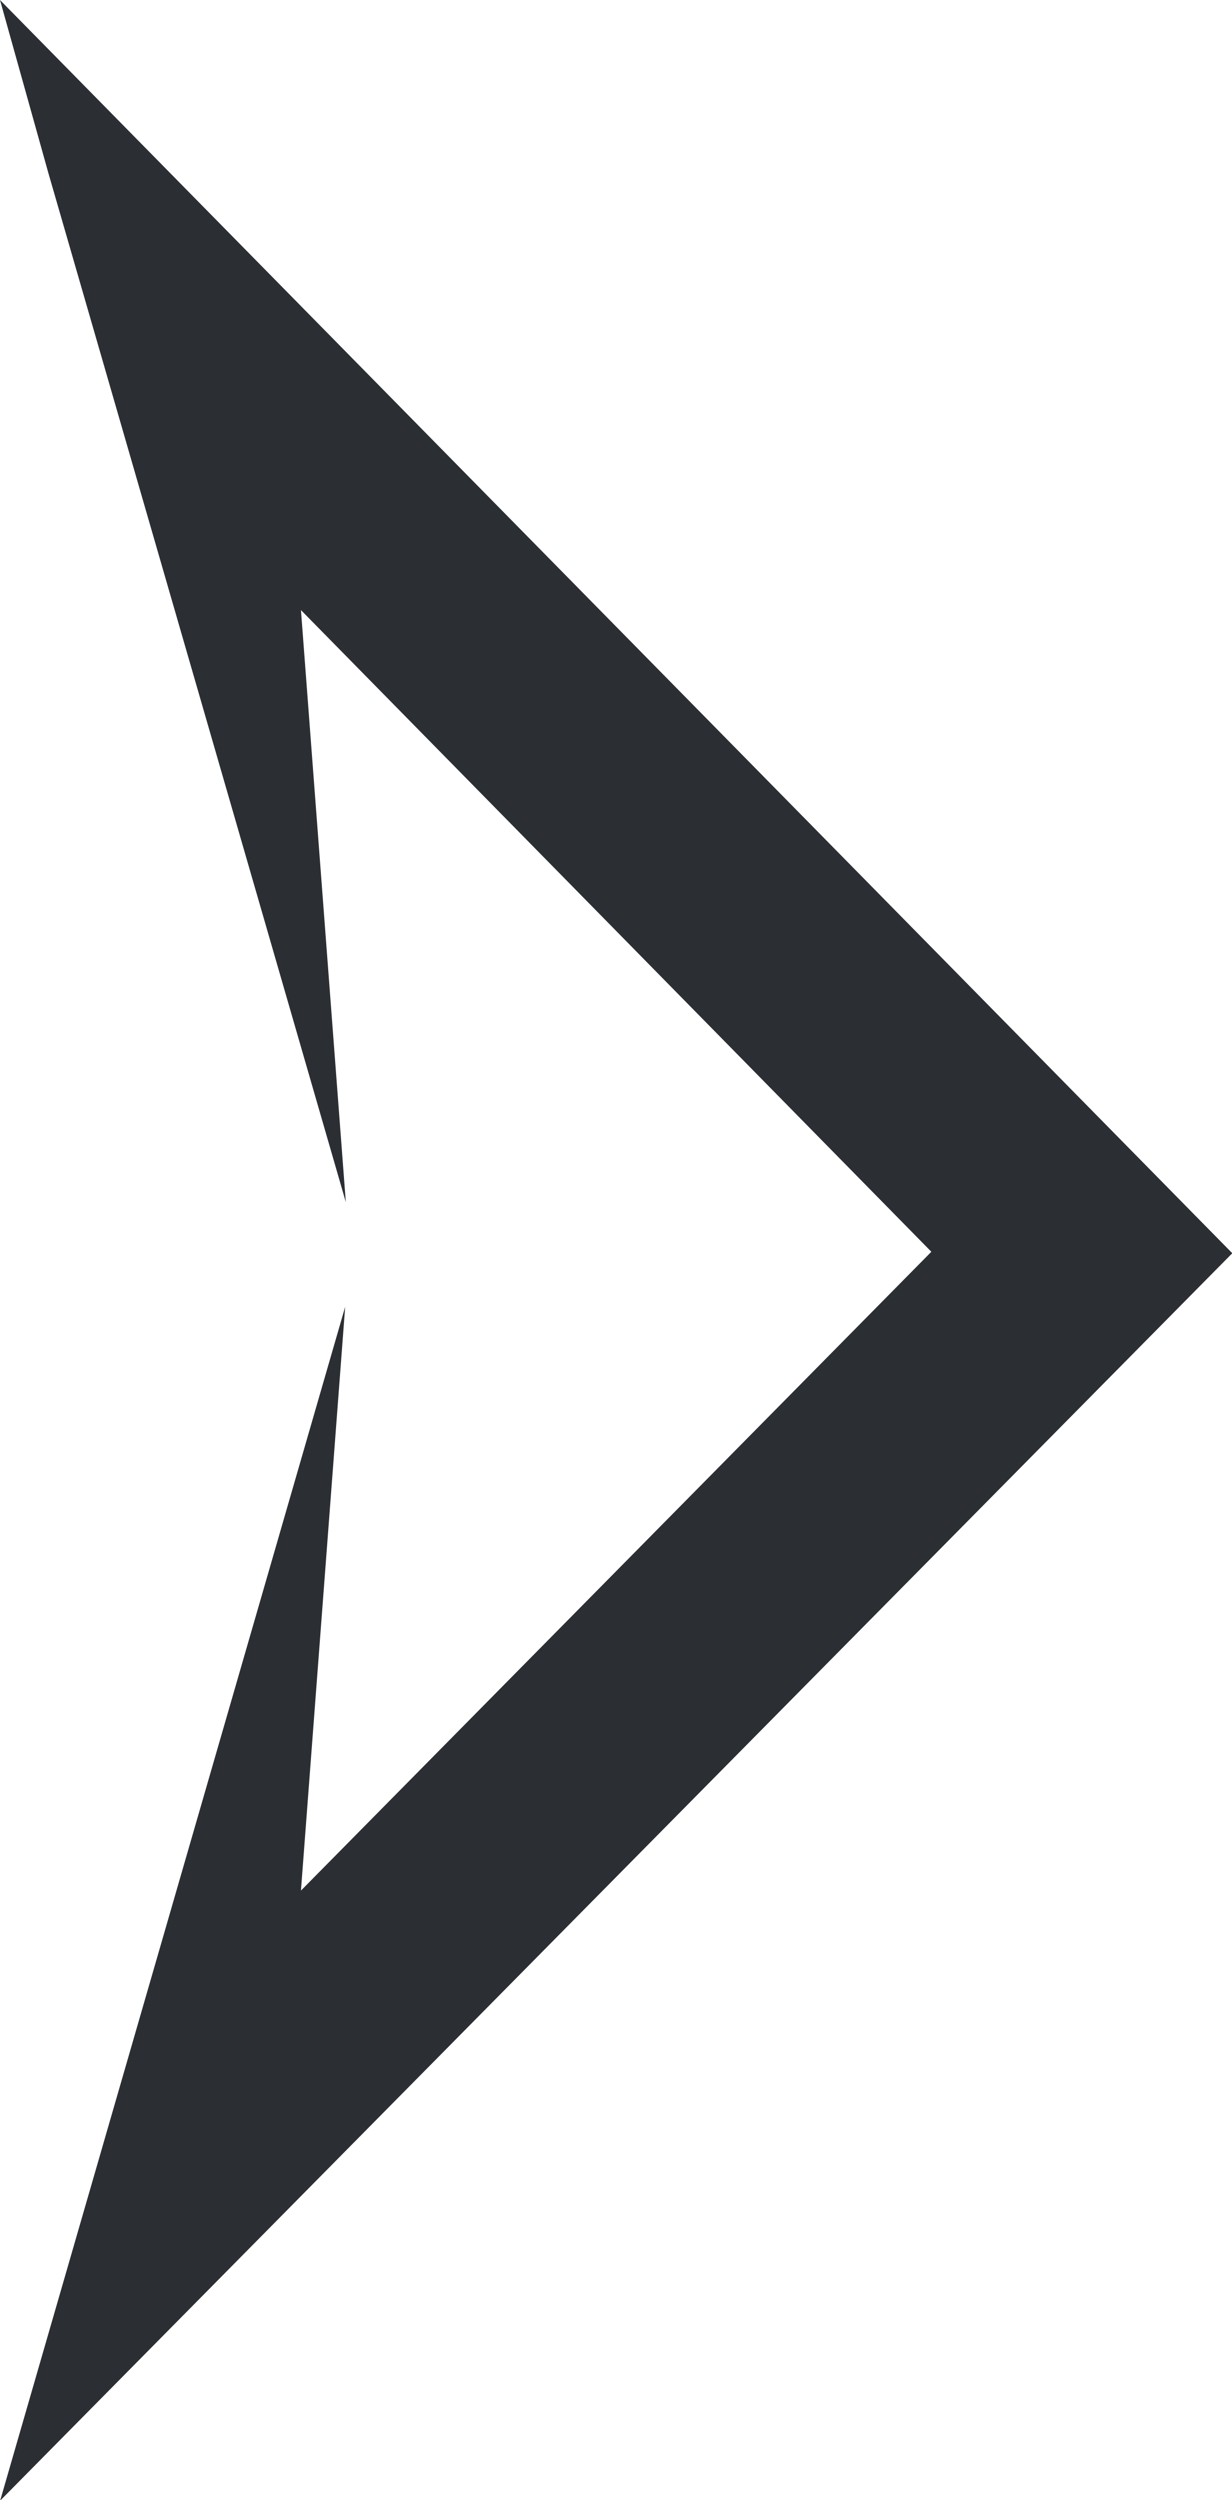 <?xml version="1.0" encoding="utf-8"?>
<!-- Generator: Adobe Illustrator 15.0.0, SVG Export Plug-In  -->
<!DOCTYPE svg PUBLIC "-//W3C//DTD SVG 1.1//EN" "http://www.w3.org/Graphics/SVG/1.1/DTD/svg11.dtd">
<svg version="1.1"
	 xmlns="http://www.w3.org/2000/svg" xmlns:xlink="http://www.w3.org/1999/xlink" xmlns:a="http://ns.adobe.com/AdobeSVGViewerExtensions/3.0/"
	 x="0px" y="0px" width="470px" height="953px" viewBox="0 0 470 953" enable-background="new 0 0 470 953" xml:space="preserve">
<defs>
</defs>
<polygon fill="#2B2F33" points="131.685,498.121 114.813,720.665 355.302,477.16 114.813,232.563 131.929,458.245 18.506,66.158 
	0,0 470.111,477.72 0.05,953.228 "/>
</svg>
